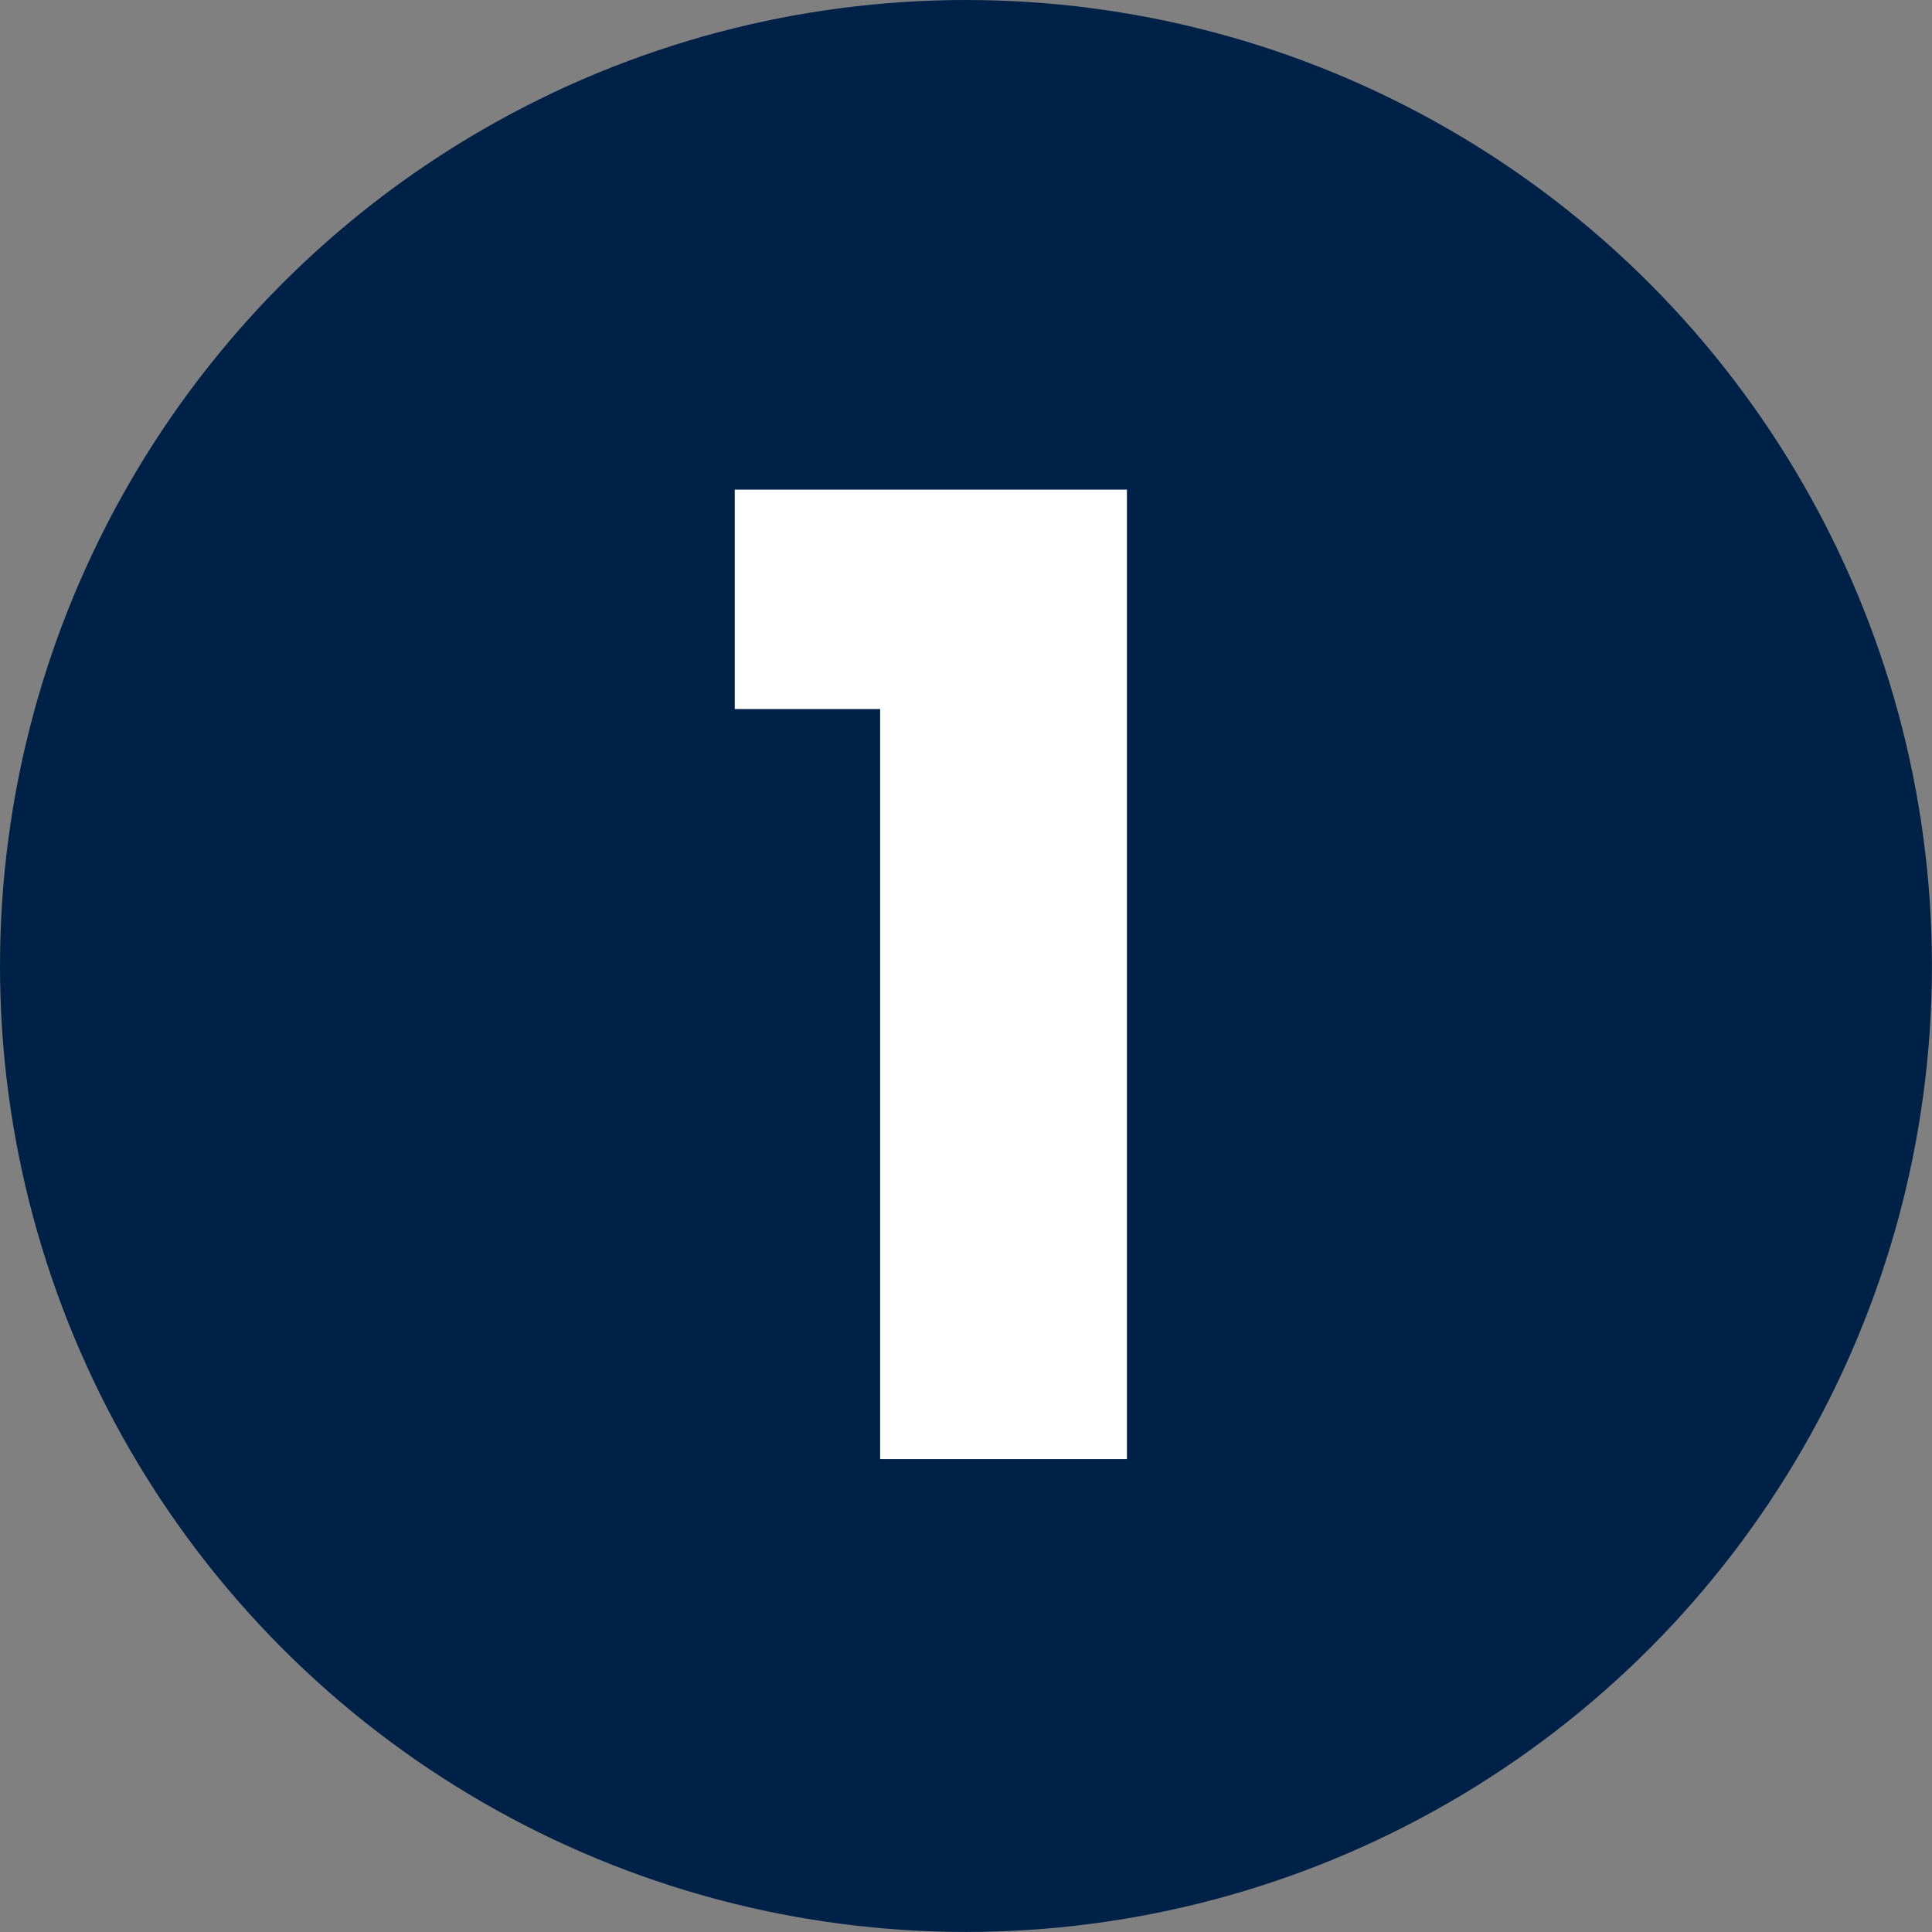 <svg xmlns="http://www.w3.org/2000/svg" id="Calque_1" data-name="Calque 1" viewBox="0 0 296.81 296.81"><rect x="0" y="0" width="296.81" height="296.81" fill="#808080" stroke="none"/><defs><style>      .cls-1 {        fill: #002147;      }      .cls-2 {        fill: #fff;      }    </style></defs><circle class="cls-1" cx="148.4" cy="148.4" r="148.4"></circle><path class="cls-2" d="M112.88,108.93v-33.71h60.25v148.94h-37.92v-115.23h-22.33Z"></path></svg>